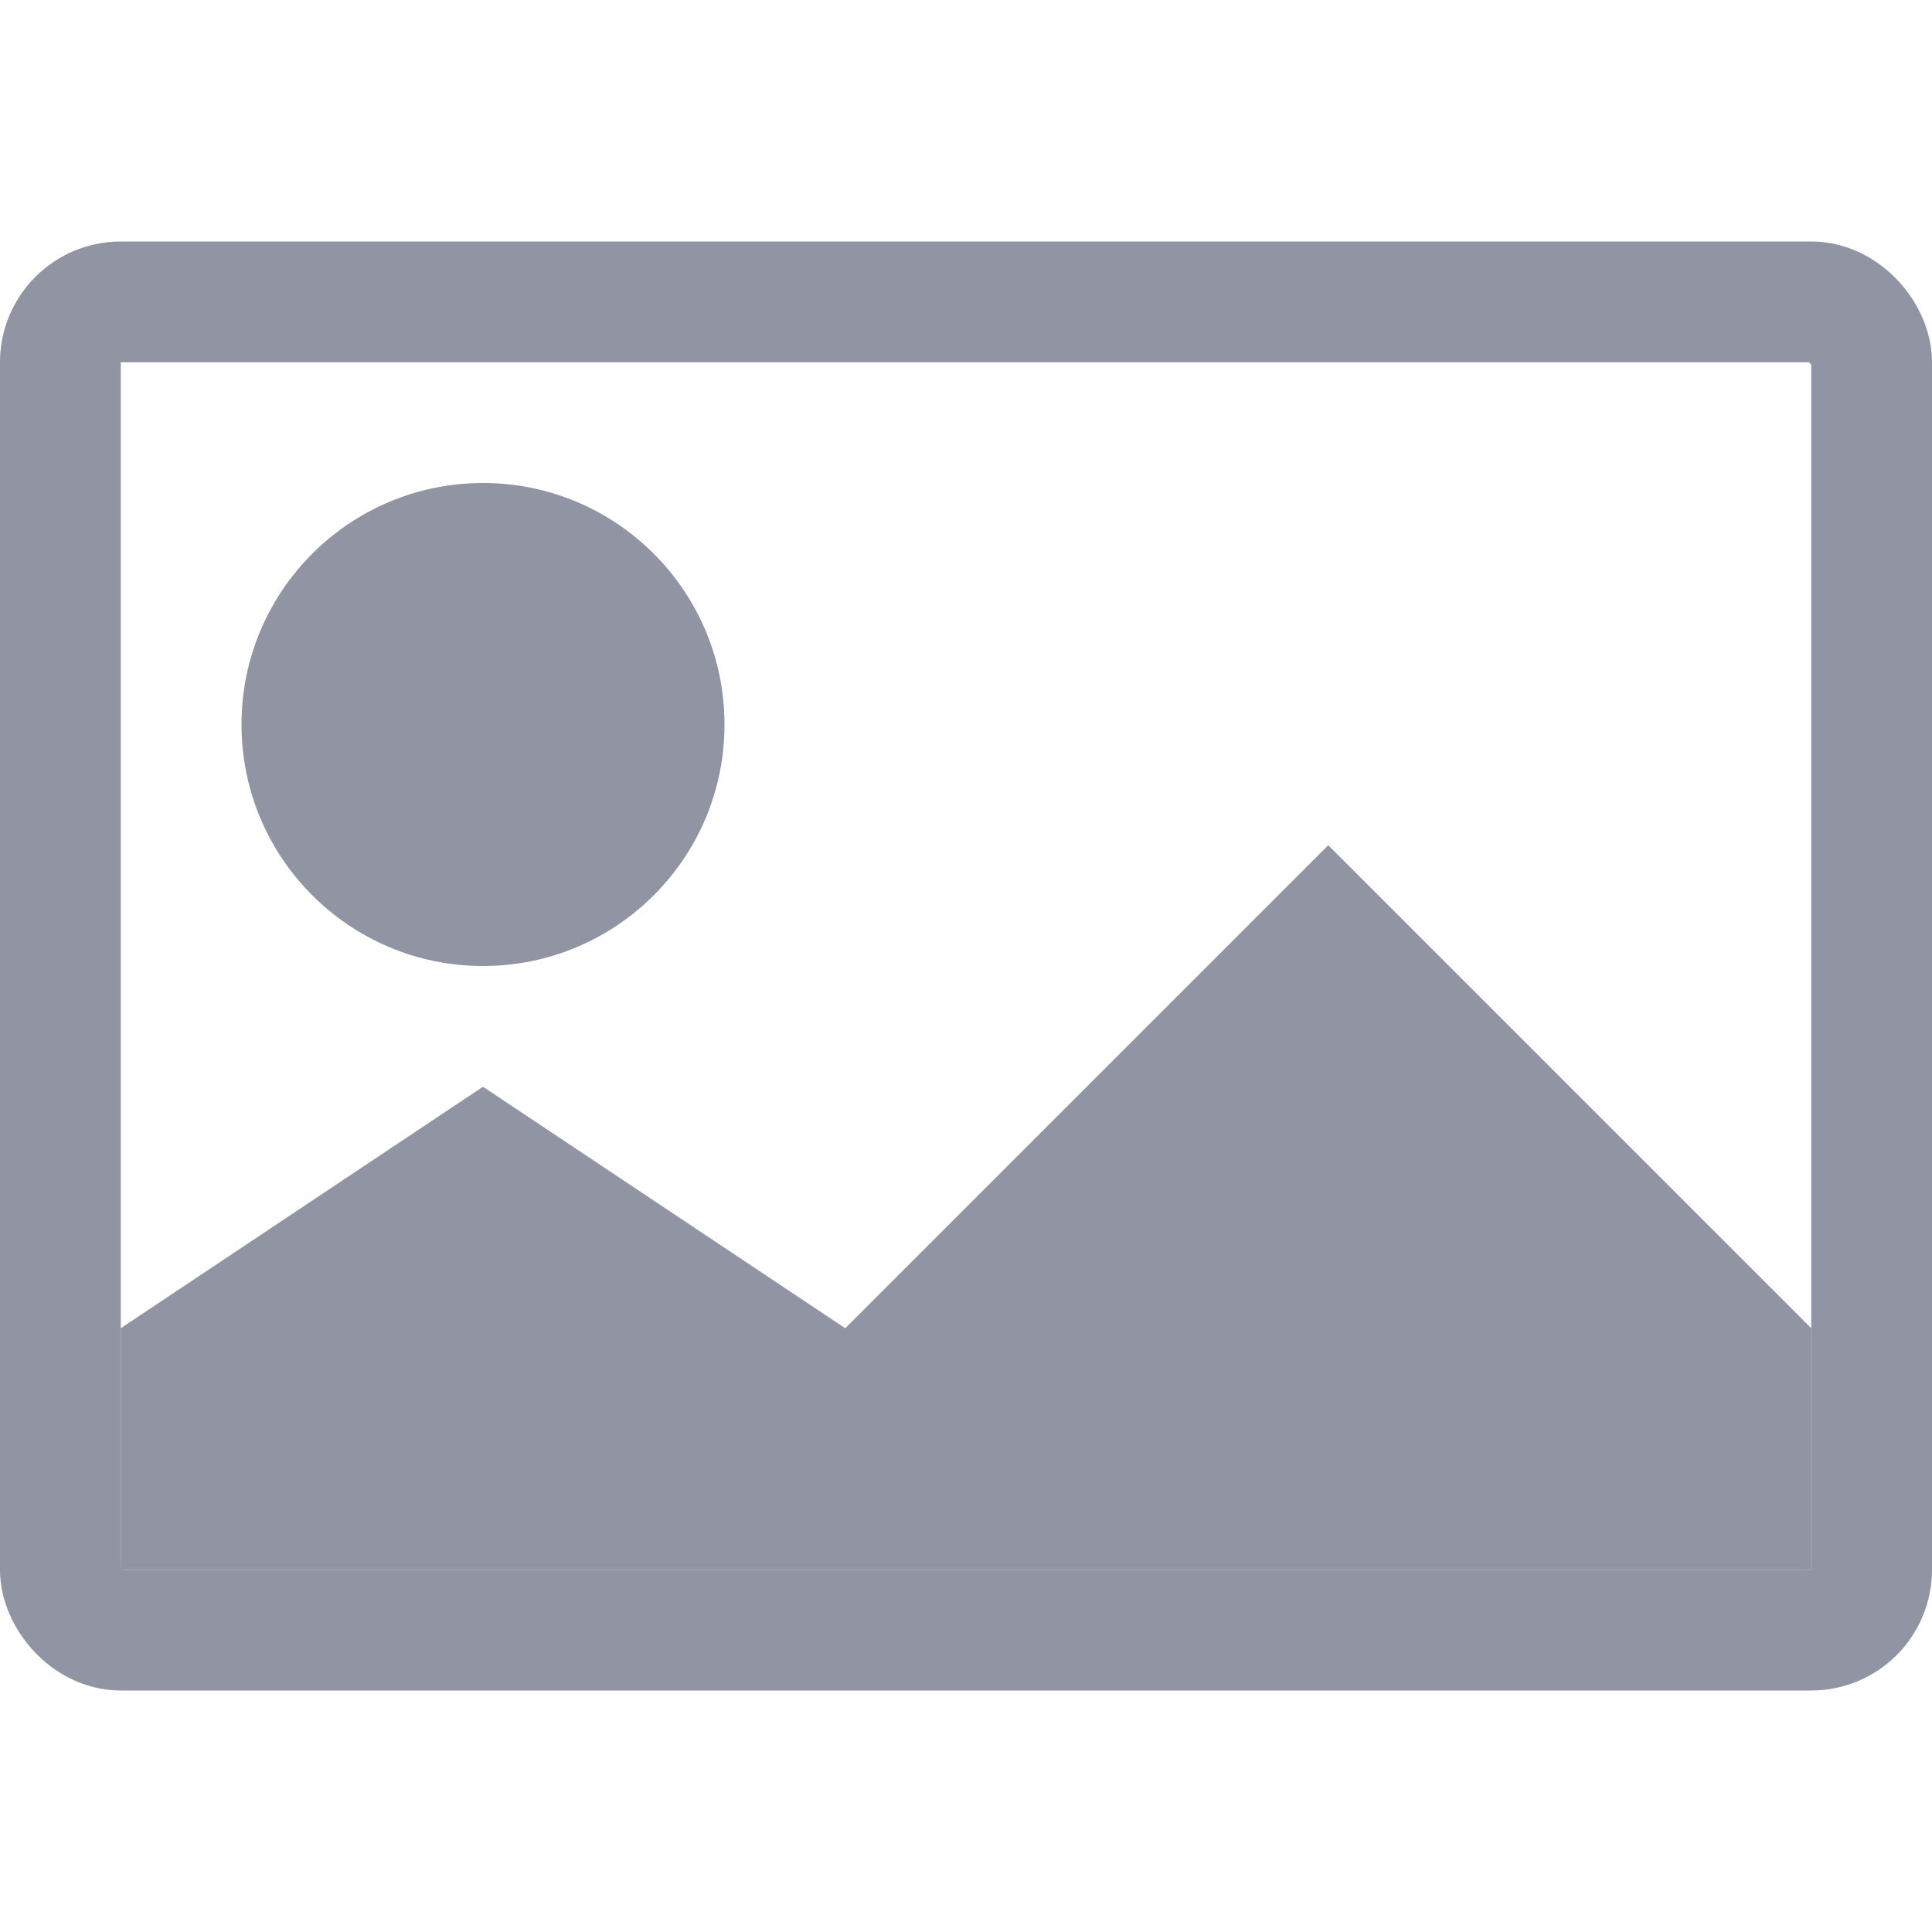 <svg width="16" height="16" viewBox="0 0 16 16" fill="none" xmlns="http://www.w3.org/2000/svg">
<rect x="0.5" y="2.5" width="15" height="11" rx="0.5" stroke="#9094A3"/>
<path d="M15 11L11 7L7 11L4 9L1 11V13H15V11Z" fill="#9094A3"/>
<circle cx="4" cy="6" r="2" fill="#9094A3"/>
</svg>
